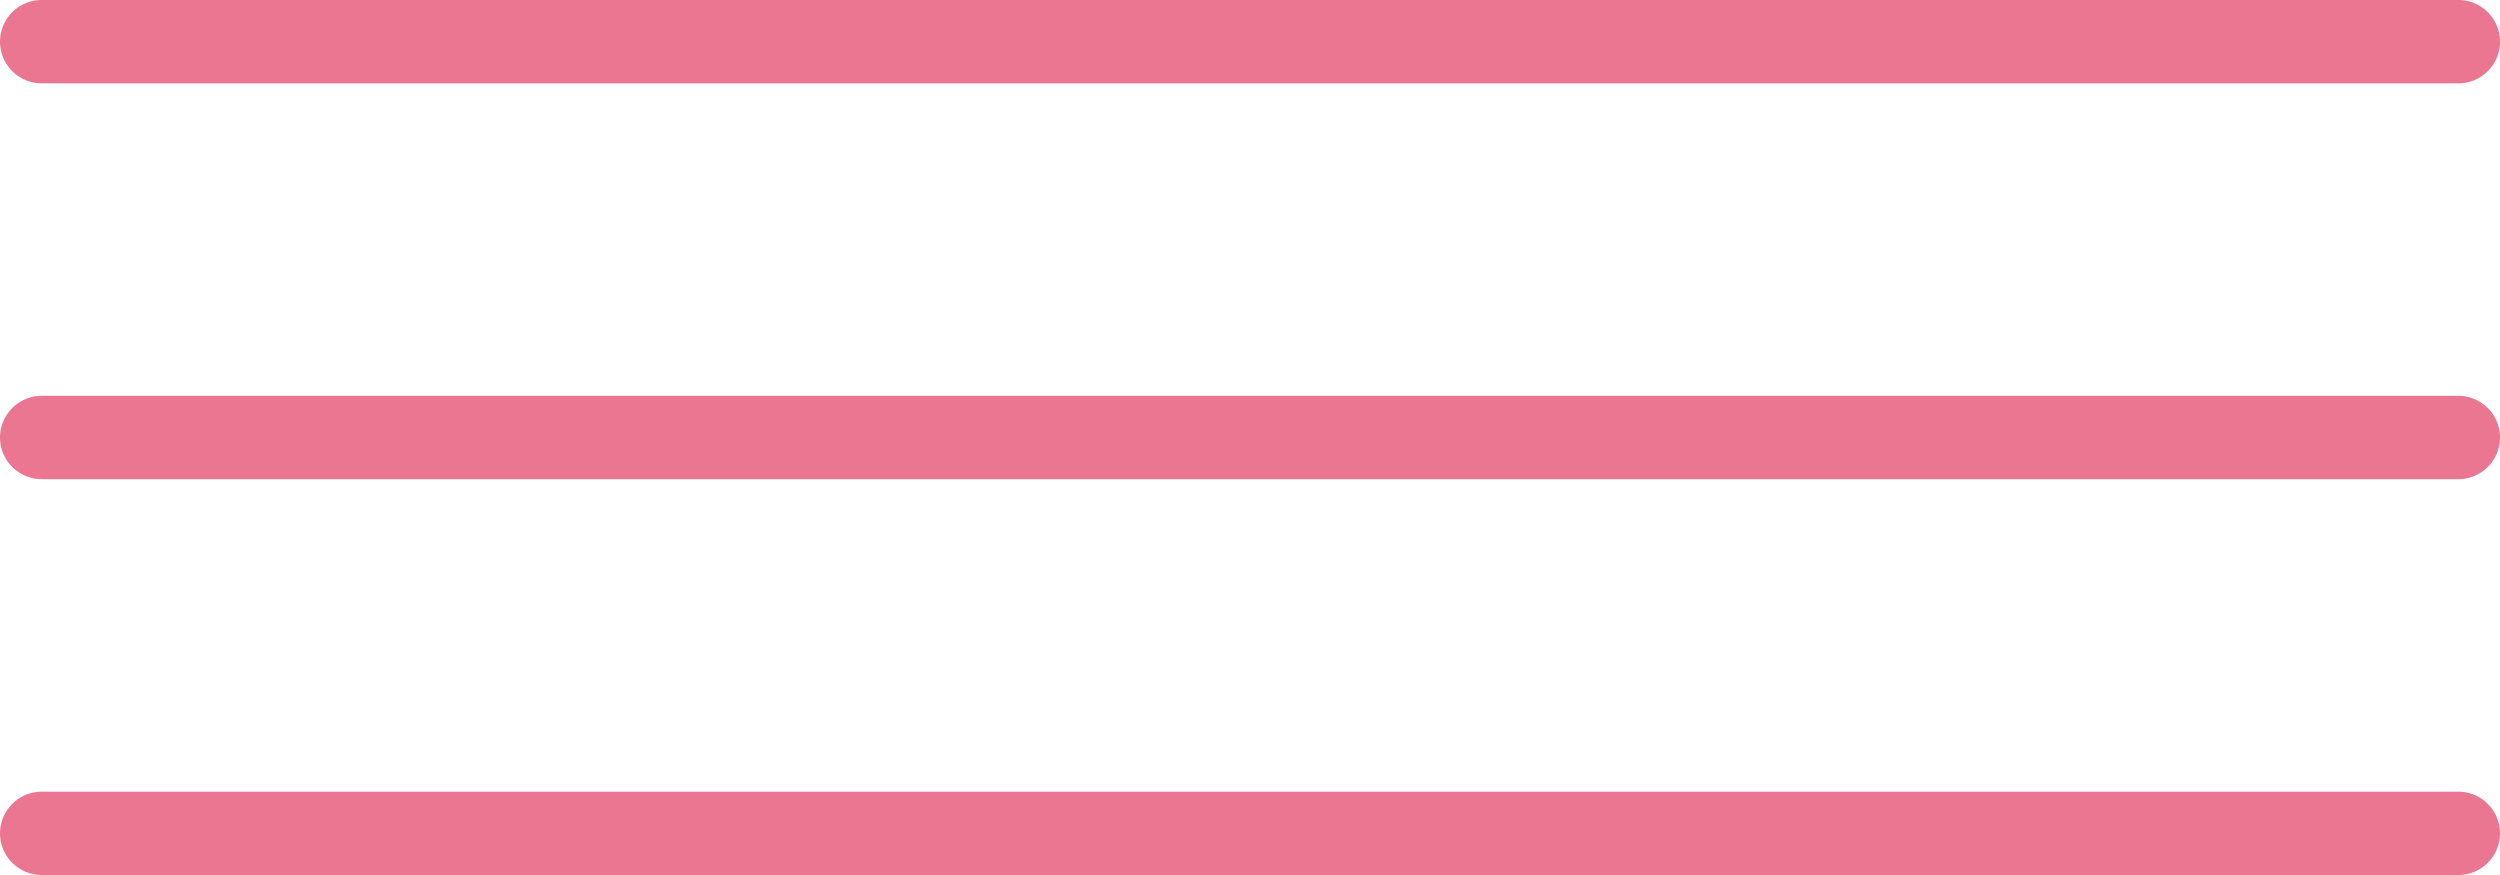 <?xml version="1.0" encoding="UTF-8"?> <svg xmlns="http://www.w3.org/2000/svg" width="60" height="21" viewBox="0 0 60 21" fill="none"> <line x1="1" y1="1" x2="59" y2="1" stroke="#EB7691" stroke-width="2" stroke-linecap="round"></line> <line x1="1" y1="10.5" x2="59" y2="10.5" stroke="#EB7691" stroke-width="2" stroke-linecap="round"></line> <line x1="1" y1="20" x2="59" y2="20" stroke="#EB7691" stroke-width="2" stroke-linecap="round"></line> </svg> 